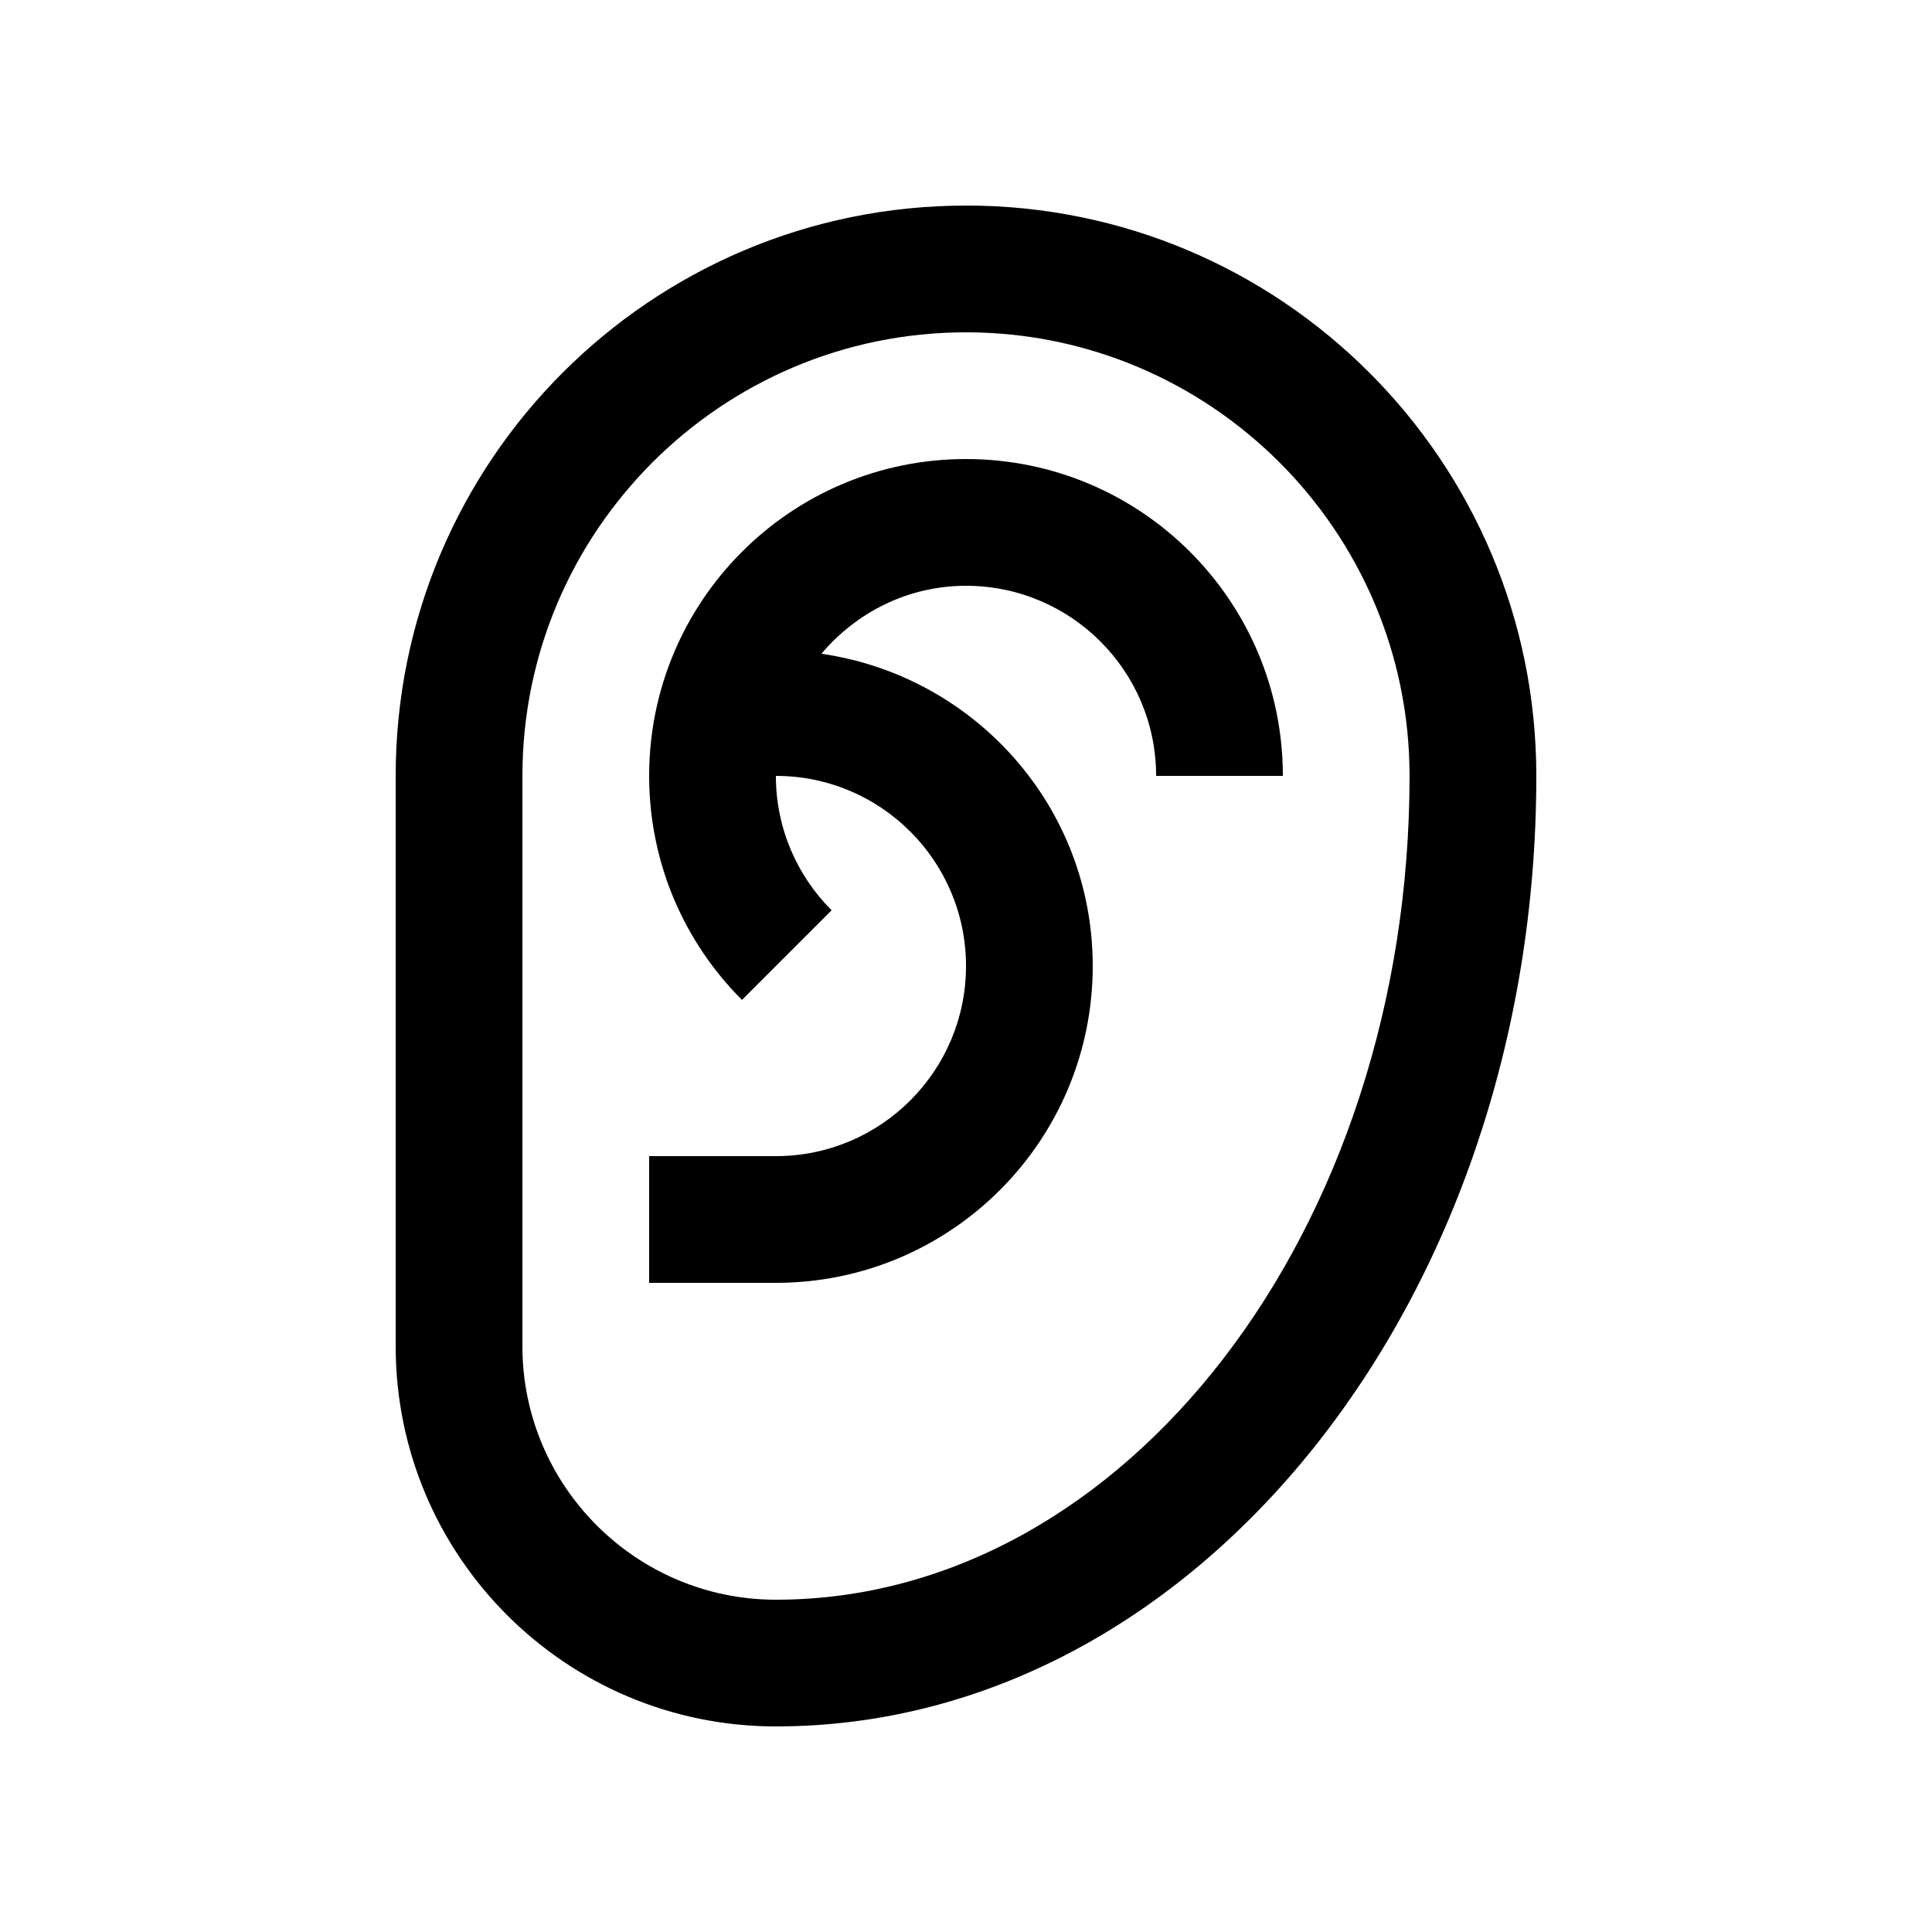 <?xml version="1.0" encoding="UTF-8"?>
<!-- Uploaded to: ICON Repo, www.iconrepo.com, Generator: ICON Repo Mixer Tools -->
<svg fill="#000000" width="800px" height="800px" version="1.1" viewBox="144 144 512 512" xmlns="http://www.w3.org/2000/svg">
 <g>
  <path d="m400 198.48c-83.477 0-151.14 67.668-151.14 151.14v151.14c0 55.645 45.102 100.76 100.76 100.76 111.29 0 201.52-112.83 201.52-251.91 0-83.48-67.664-151.14-151.14-151.14zm-50.383 369.46c-37.035 0-67.172-30.129-67.172-67.18v-151.14c0-64.832 52.742-117.55 117.55-117.55 64.809 0 117.55 52.727 117.55 117.55 0 120.38-75.34 218.32-167.93 218.32z"/>
  <path d="m400 265.65c-46.379 0-83.969 37.59-83.969 83.969 0 23.191 9.395 44.184 24.602 59.363l23.75-23.746c-9.121-9.117-14.766-21.711-14.766-35.617 27.816 0 50.383 22.551 50.383 50.383 0 27.824-22.566 50.383-50.383 50.383h-33.59v33.582h33.59c46.379 0 83.969-37.59 83.969-83.965 0-42.246-31.293-76.867-71.898-82.754 9.234-10.926 22.879-18.008 38.312-18.008 27.816 0 50.383 22.551 50.383 50.383h33.59c-0.004-46.383-37.594-83.973-83.973-83.973z"/>
 </g>
</svg>